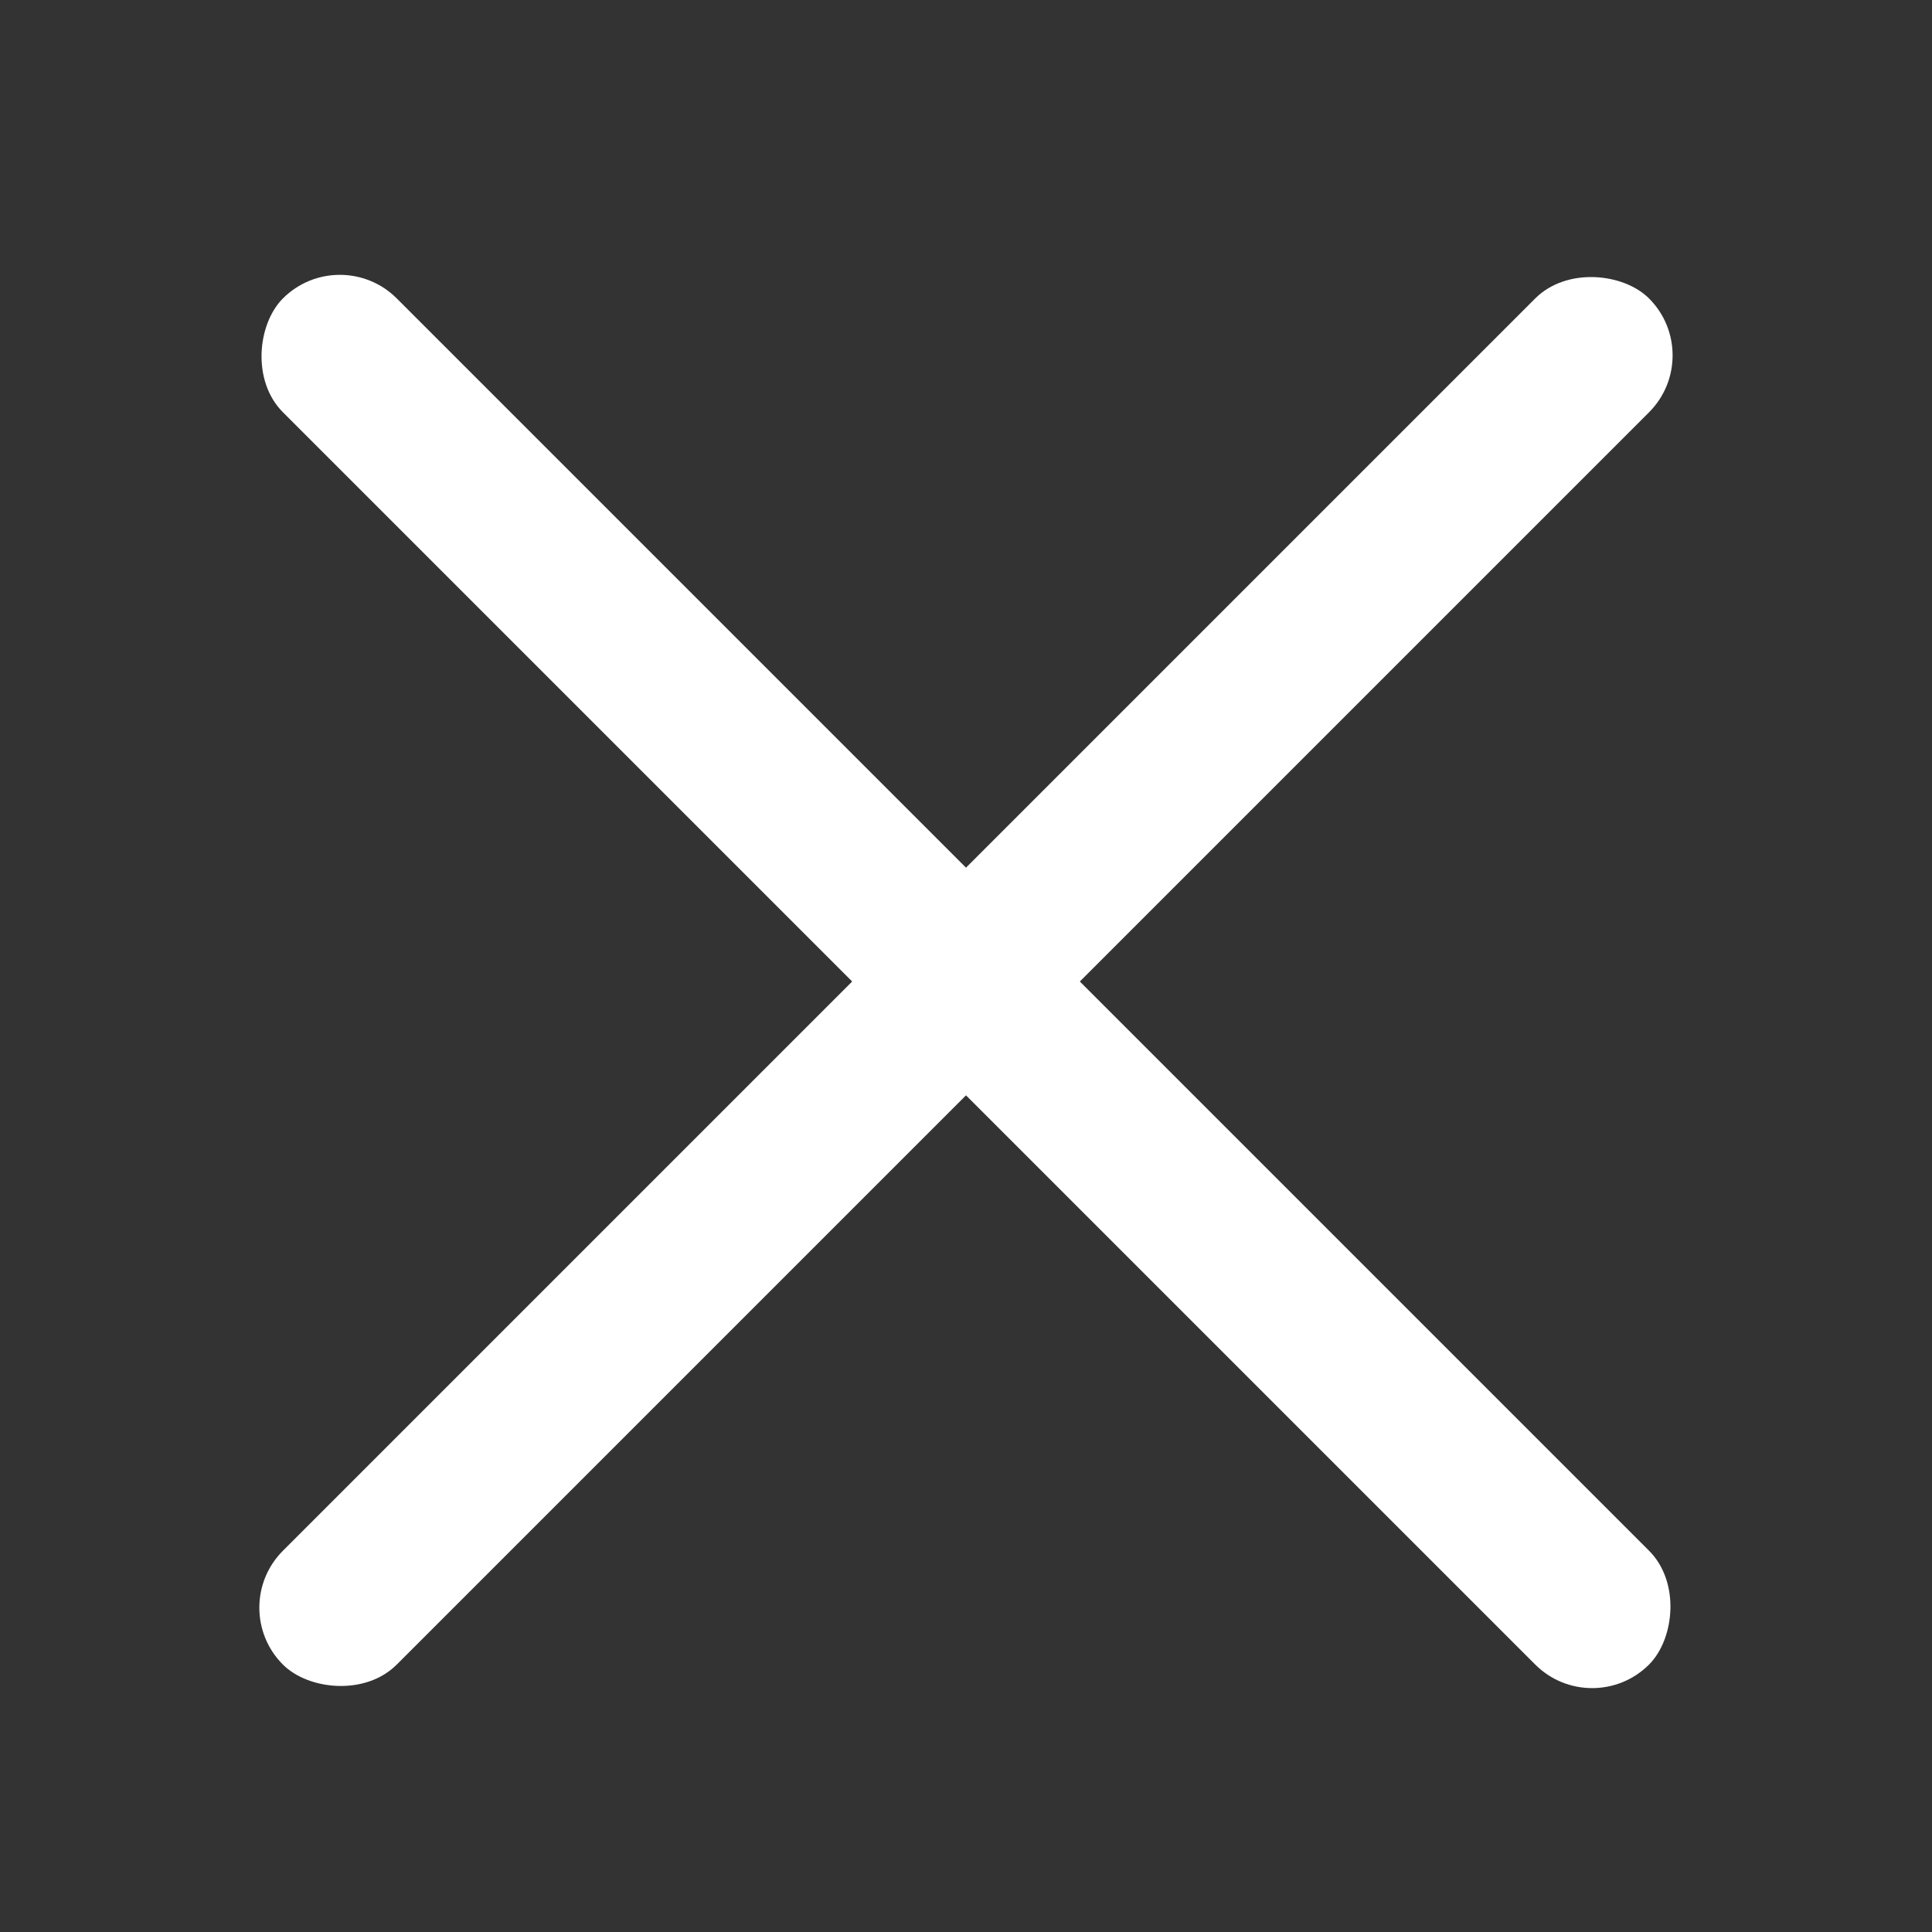 <svg width="40" height="40" viewBox="0 0 40 40" fill="none" xmlns="http://www.w3.org/2000/svg">
<rect x="0" y="0" width="40" height="40" fill="#333333" stroke="none"/>
<rect x="7.036" y="5" width="40" height="3.333" rx="1.667" transform="rotate(45 7.036 5)" fill="white"/>
<rect x="4.679" y="33.285" width="40" height="3.333" rx="1.667" transform="rotate(-45 4.679 33.285)" fill="white"/>
</svg>
